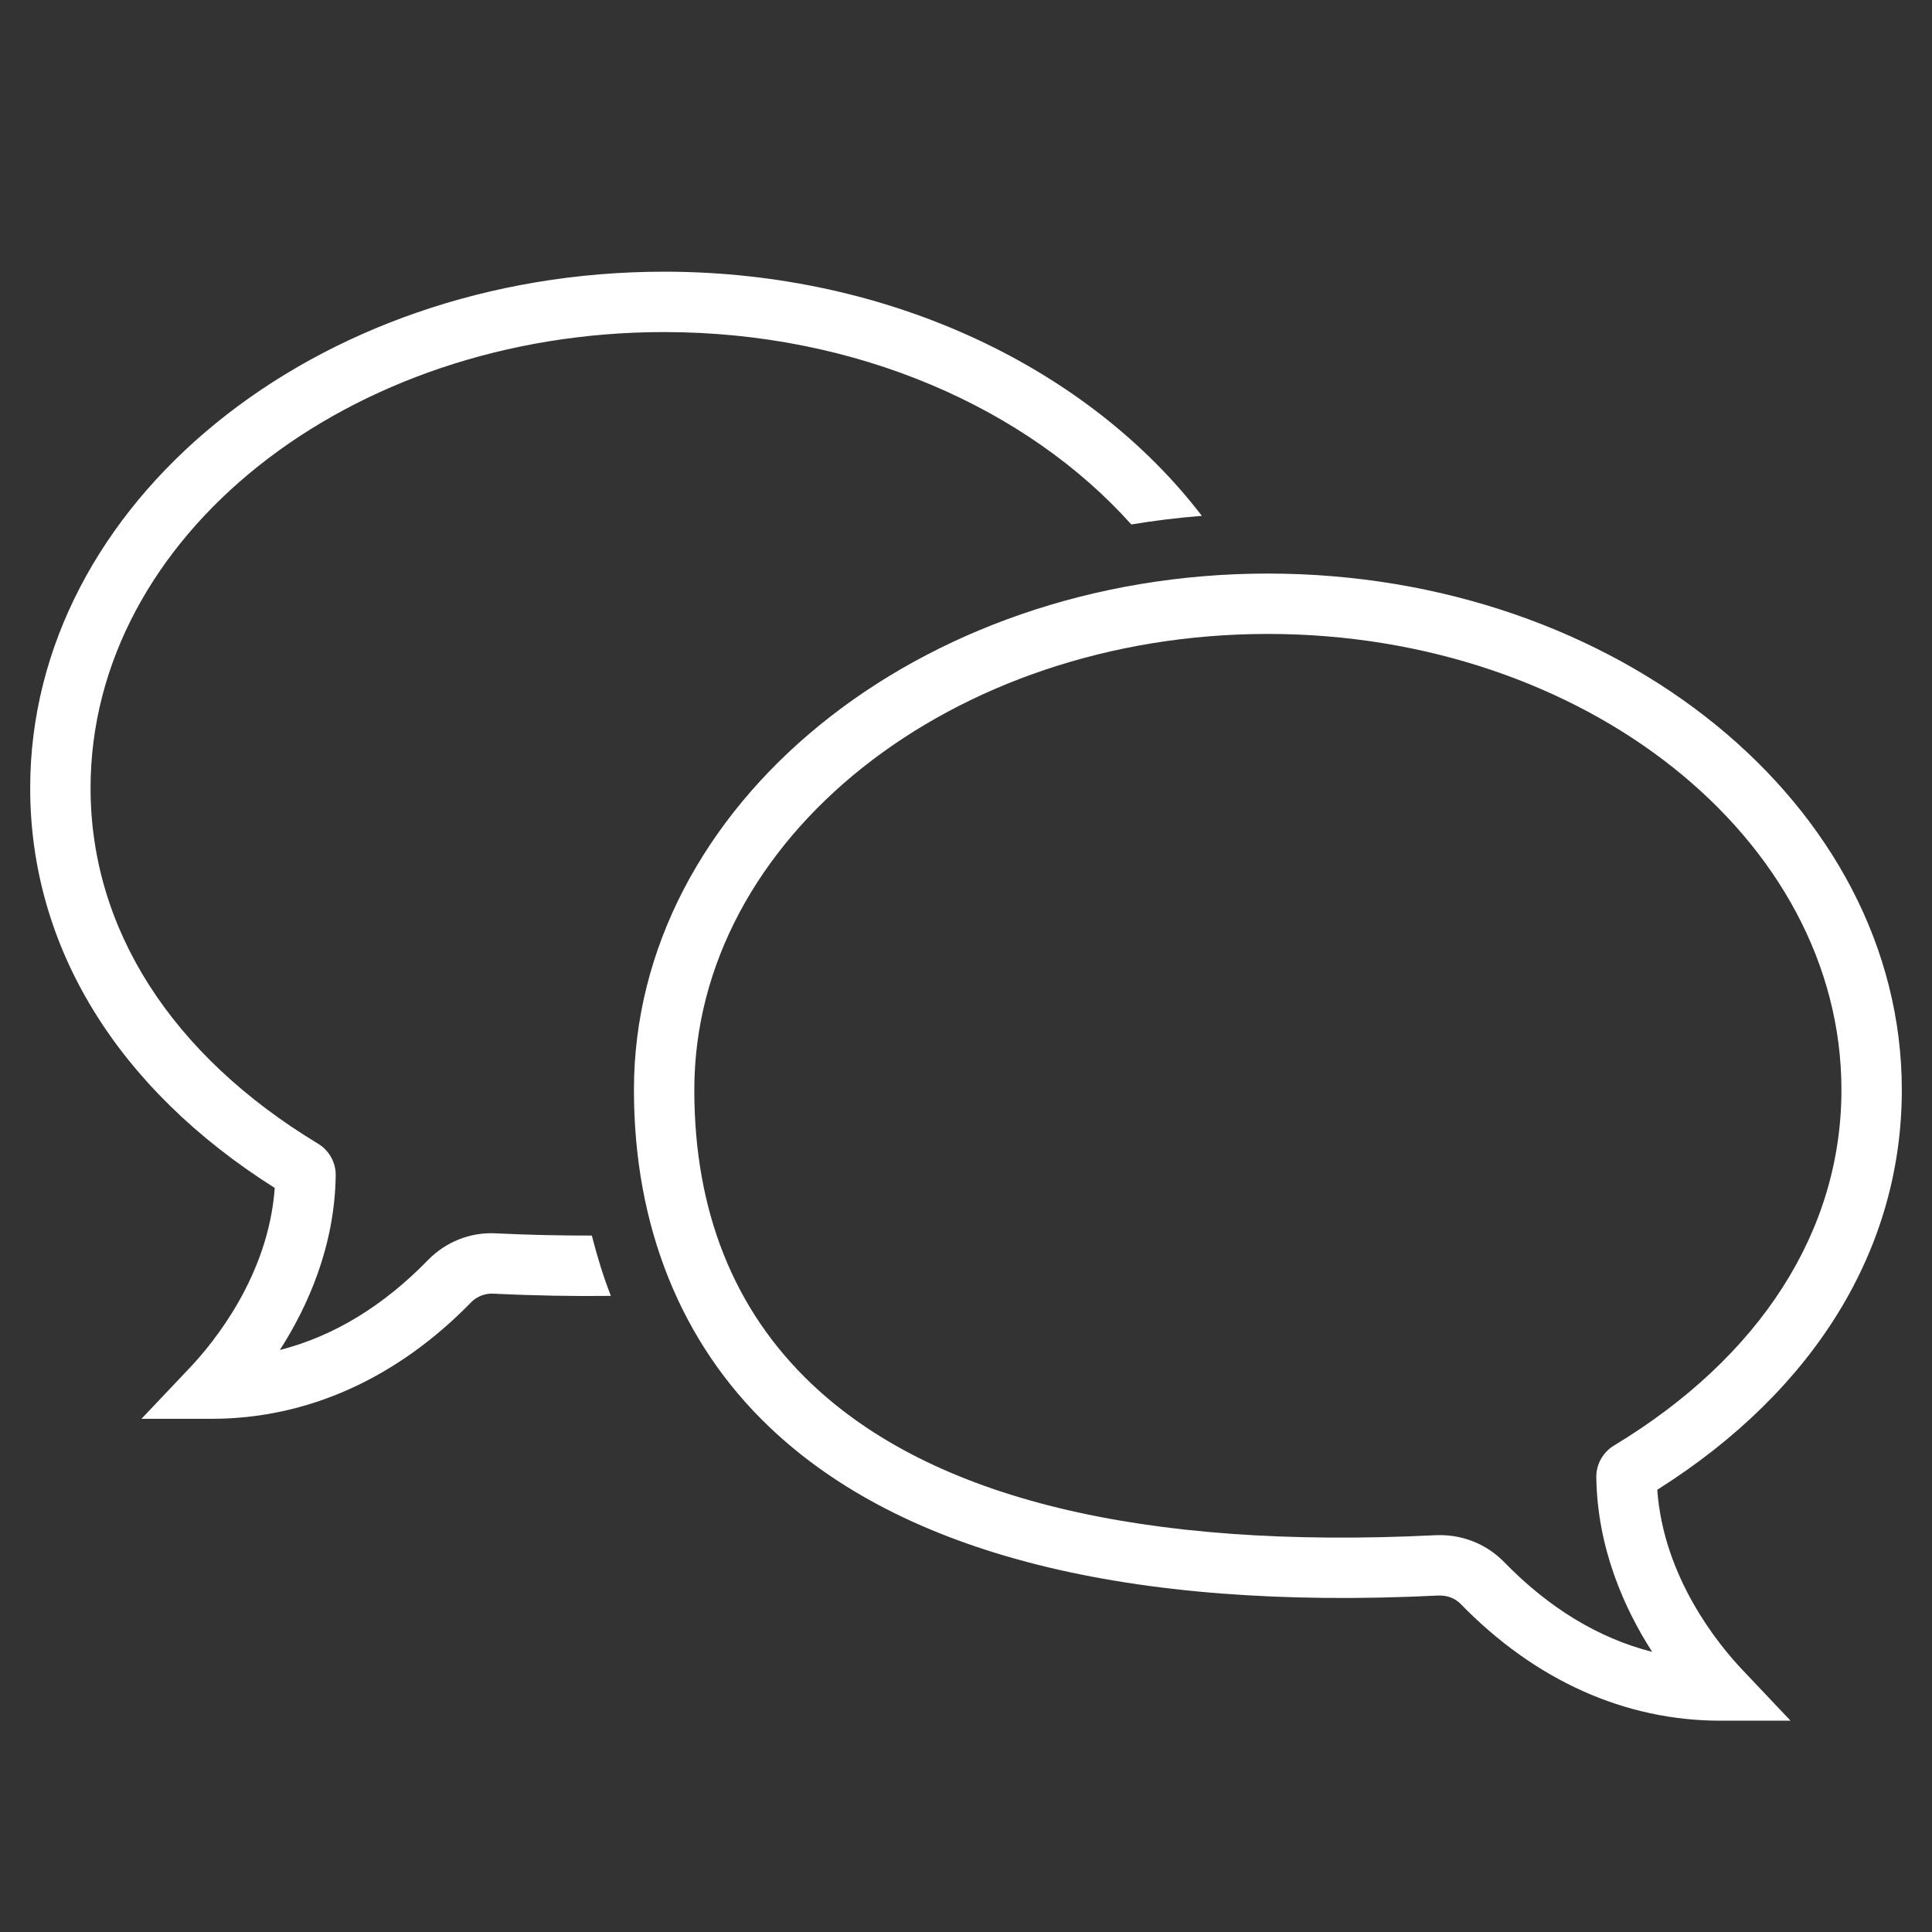 <?xml version="1.0" encoding="utf-8"?>
<!-- Generator: Adobe Illustrator 19.1.0, SVG Export Plug-In . SVG Version: 6.00 Build 0)  -->
<svg version="1.2" baseProfile="tiny" xmlns="http://www.w3.org/2000/svg" xmlns:xlink="http://www.w3.org/1999/xlink" x="0px"
	 y="0px" width="64px" height="64px" viewBox="0 0 64 64" xml:space="preserve">
<rect x="0" y="0" width="64" height="64" fill="#333333" stroke="none"/>
<g id="box">
	<rect fill="none" width="64" height="64"/>
</g>
<g id="Production">
	<g>
		<path fill="#ffffff" d="M16.447,40.857c-0.855-0.053-1.681,0.28-2.269,0.884c-1.491,1.531-3.134,2.527-4.907,2.979
			c0.918-1.431,1.817-3.425,1.85-5.784c0.006-0.426-0.218-0.828-0.583-1.048C5.677,34.951,3,30.766,3,26.105
			C3,17.776,11.523,11,22,11c6.383,0,12.029,2.524,15.476,6.373c0.766-0.127,1.546-0.222,2.337-0.285
			C36.101,12.242,29.515,9,22,9C10.42,9,1,16.673,1,26.105c0,5.255,2.873,9.944,8.101,13.247
			c-0.208,2.905-2.019,5.118-2.817,5.961L4.686,47h2.324c3.166,0,6.14-1.336,8.601-3.864
			c0.189-0.193,0.464-0.298,0.738-0.282c1.345,0.066,2.639,0.089,3.887,0.074
			c-0.252-0.644-0.456-1.314-0.631-1.999C18.584,40.931,17.535,40.91,16.447,40.857z"/>
		<path fill="#ffffff" d="M54.899,49.351C60.127,46.049,63,41.36,63,36.105C63,26.673,53.58,19,42,19
			s-21,7.673-21,17.105c0,4.512,1.553,8.375,4.492,11.172c4.419,4.207,11.876,6.085,22.16,5.577
			c0.283-0.01,0.55,0.089,0.738,0.282C50.851,55.664,53.825,57,56.99,57h2.324l-1.598-1.688
			C56.918,54.469,55.107,52.255,54.899,49.351z M49.822,51.741c-0.555-0.569-1.32-0.888-2.12-0.888
			c-0.05,0-0.1,0.001-0.149,0.003c-9.717,0.481-16.676-1.213-20.683-5.028C24.302,43.383,23,40.112,23,36.105
			C23,27.776,31.523,21,42,21s19,6.776,19,15.104c0,4.662-2.677,8.846-7.537,11.783
			c-0.365,0.221-0.589,0.622-0.583,1.049c0.033,2.358,0.931,4.353,1.85,5.784
			C52.956,54.268,51.312,53.272,49.822,51.741z"/>
	</g>
</g>
</svg>
<!-- Generator: DIU -->
<!-- Copyright: Dutch Icon, Hemmo de Jonge, All right reserved -->
<!-- Licenced to: Edgar Leijs (edgar@turnyourhead360.nl) -->
<!-- You cannot resell this icon as your own -->
<!-- please read the complete terms on http://unlimited.dutchicon.com/#/legal/license-agreement -->
